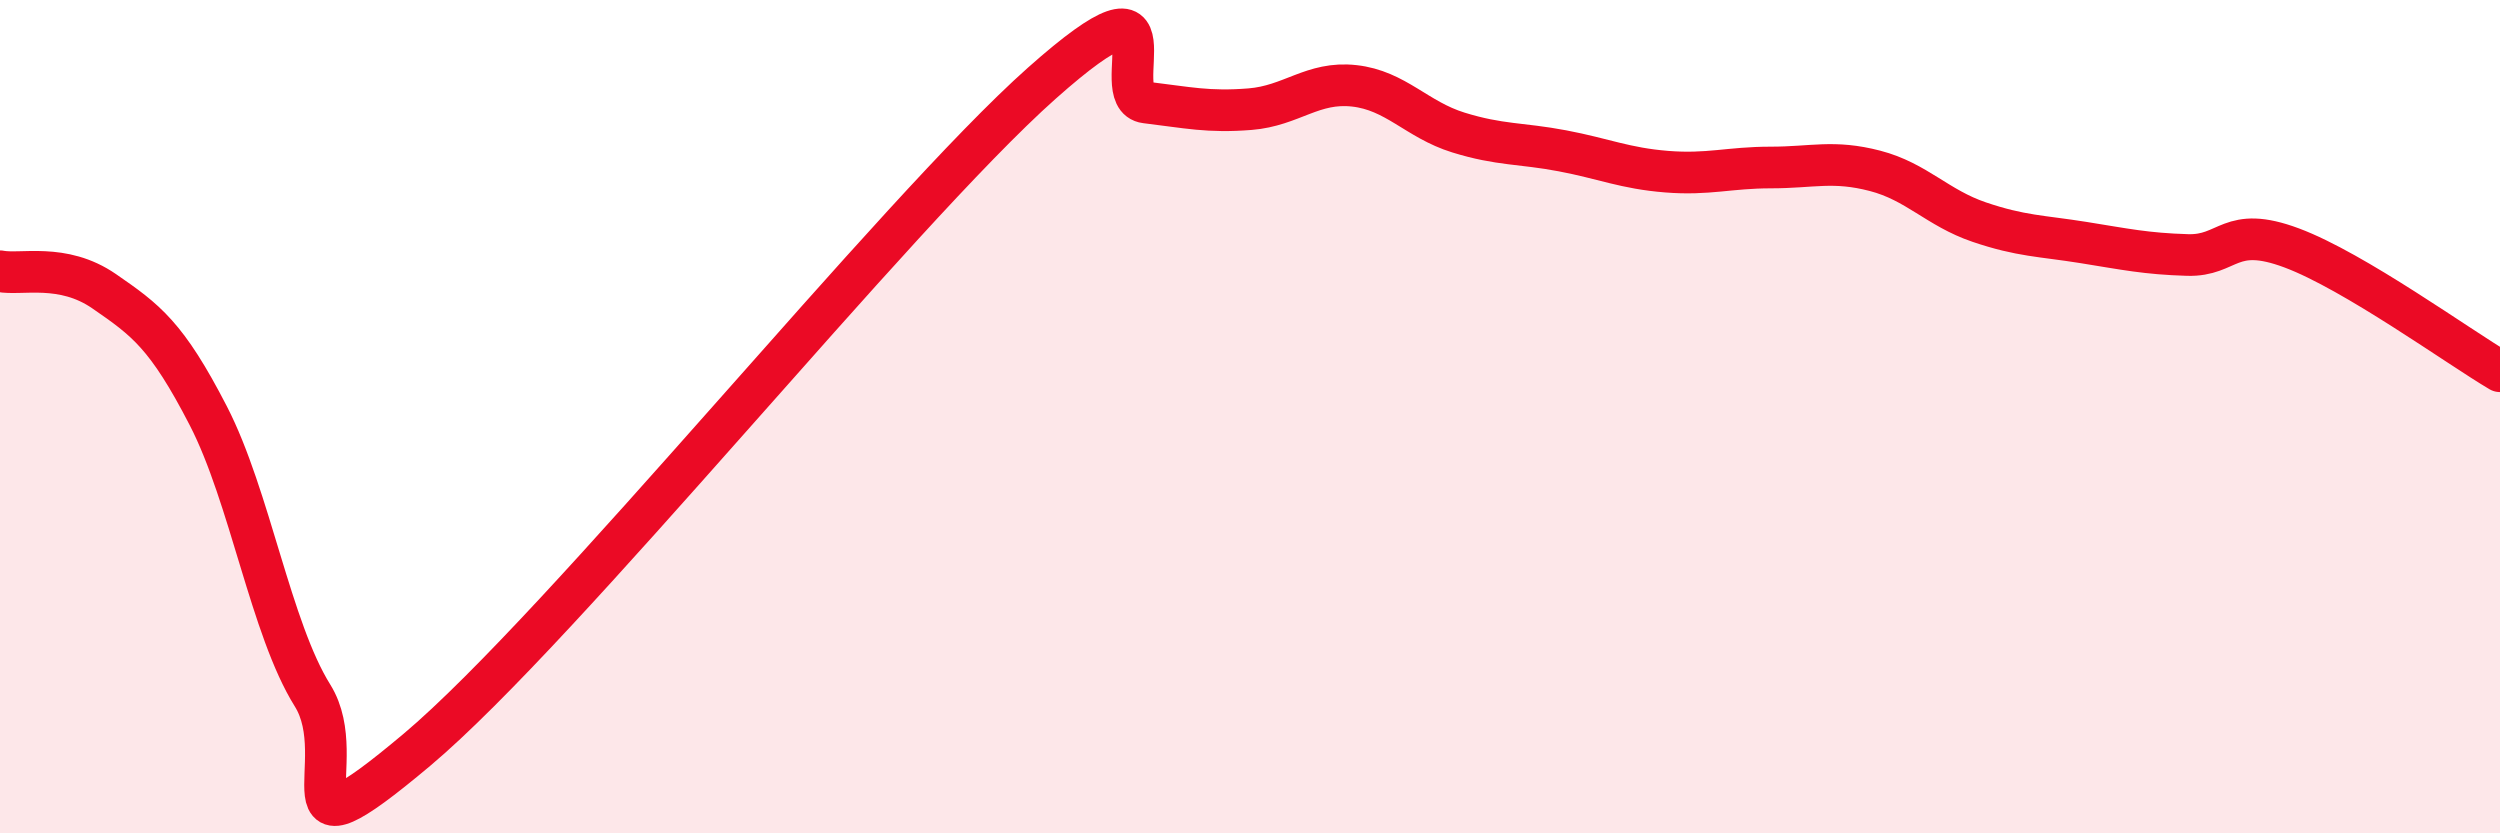 
    <svg width="60" height="20" viewBox="0 0 60 20" xmlns="http://www.w3.org/2000/svg">
      <path
        d="M 0,6.51 C 0.5,6.61 1.5,6.3 2.5,6.99 C 3.5,7.68 4,8.04 5,9.98 C 6,11.92 6.5,15.09 7.5,16.69 C 8.5,18.29 6.5,20.94 10,18 C 13.5,15.06 21.5,5.11 25,2 C 28.5,-1.11 26.5,2.34 27.5,2.46 C 28.5,2.58 29,2.7 30,2.62 C 31,2.54 31.5,1.95 32.5,2.06 C 33.5,2.17 34,2.87 35,3.18 C 36,3.49 36.5,3.43 37.5,3.62 C 38.5,3.81 39,4.04 40,4.12 C 41,4.2 41.5,4.02 42.5,4.02 C 43.5,4.02 44,3.84 45,4.1 C 46,4.36 46.5,4.99 47.5,5.33 C 48.5,5.67 49,5.66 50,5.82 C 51,5.98 51.5,6.09 52.5,6.12 C 53.5,6.15 53.5,5.39 55,5.95 C 56.5,6.51 59,8.32 60,8.91L60 20L0 20Z"
        fill="#EB0A25"
        opacity="0.1"
        stroke-linecap="round"
        stroke-linejoin="round"
      />
      <path
        d="M 0,6.51 C 0.5,6.61 1.5,6.3 2.5,6.99 C 3.5,7.68 4,8.04 5,9.98 C 6,11.92 6.5,15.09 7.5,16.69 C 8.5,18.29 6.5,20.94 10,18 C 13.5,15.06 21.5,5.11 25,2 C 28.5,-1.11 26.5,2.34 27.5,2.46 C 28.5,2.58 29,2.7 30,2.62 C 31,2.54 31.5,1.95 32.5,2.06 C 33.5,2.17 34,2.87 35,3.18 C 36,3.49 36.5,3.43 37.5,3.62 C 38.5,3.81 39,4.04 40,4.12 C 41,4.2 41.5,4.02 42.5,4.02 C 43.5,4.02 44,3.84 45,4.1 C 46,4.36 46.5,4.99 47.5,5.33 C 48.5,5.67 49,5.66 50,5.82 C 51,5.98 51.5,6.09 52.5,6.12 C 53.5,6.15 53.5,5.39 55,5.95 C 56.5,6.51 59,8.32 60,8.91"
        stroke="#EB0A25"
        stroke-width="1"
        fill="none"
        stroke-linecap="round"
        stroke-linejoin="round"
      />
    </svg>
  